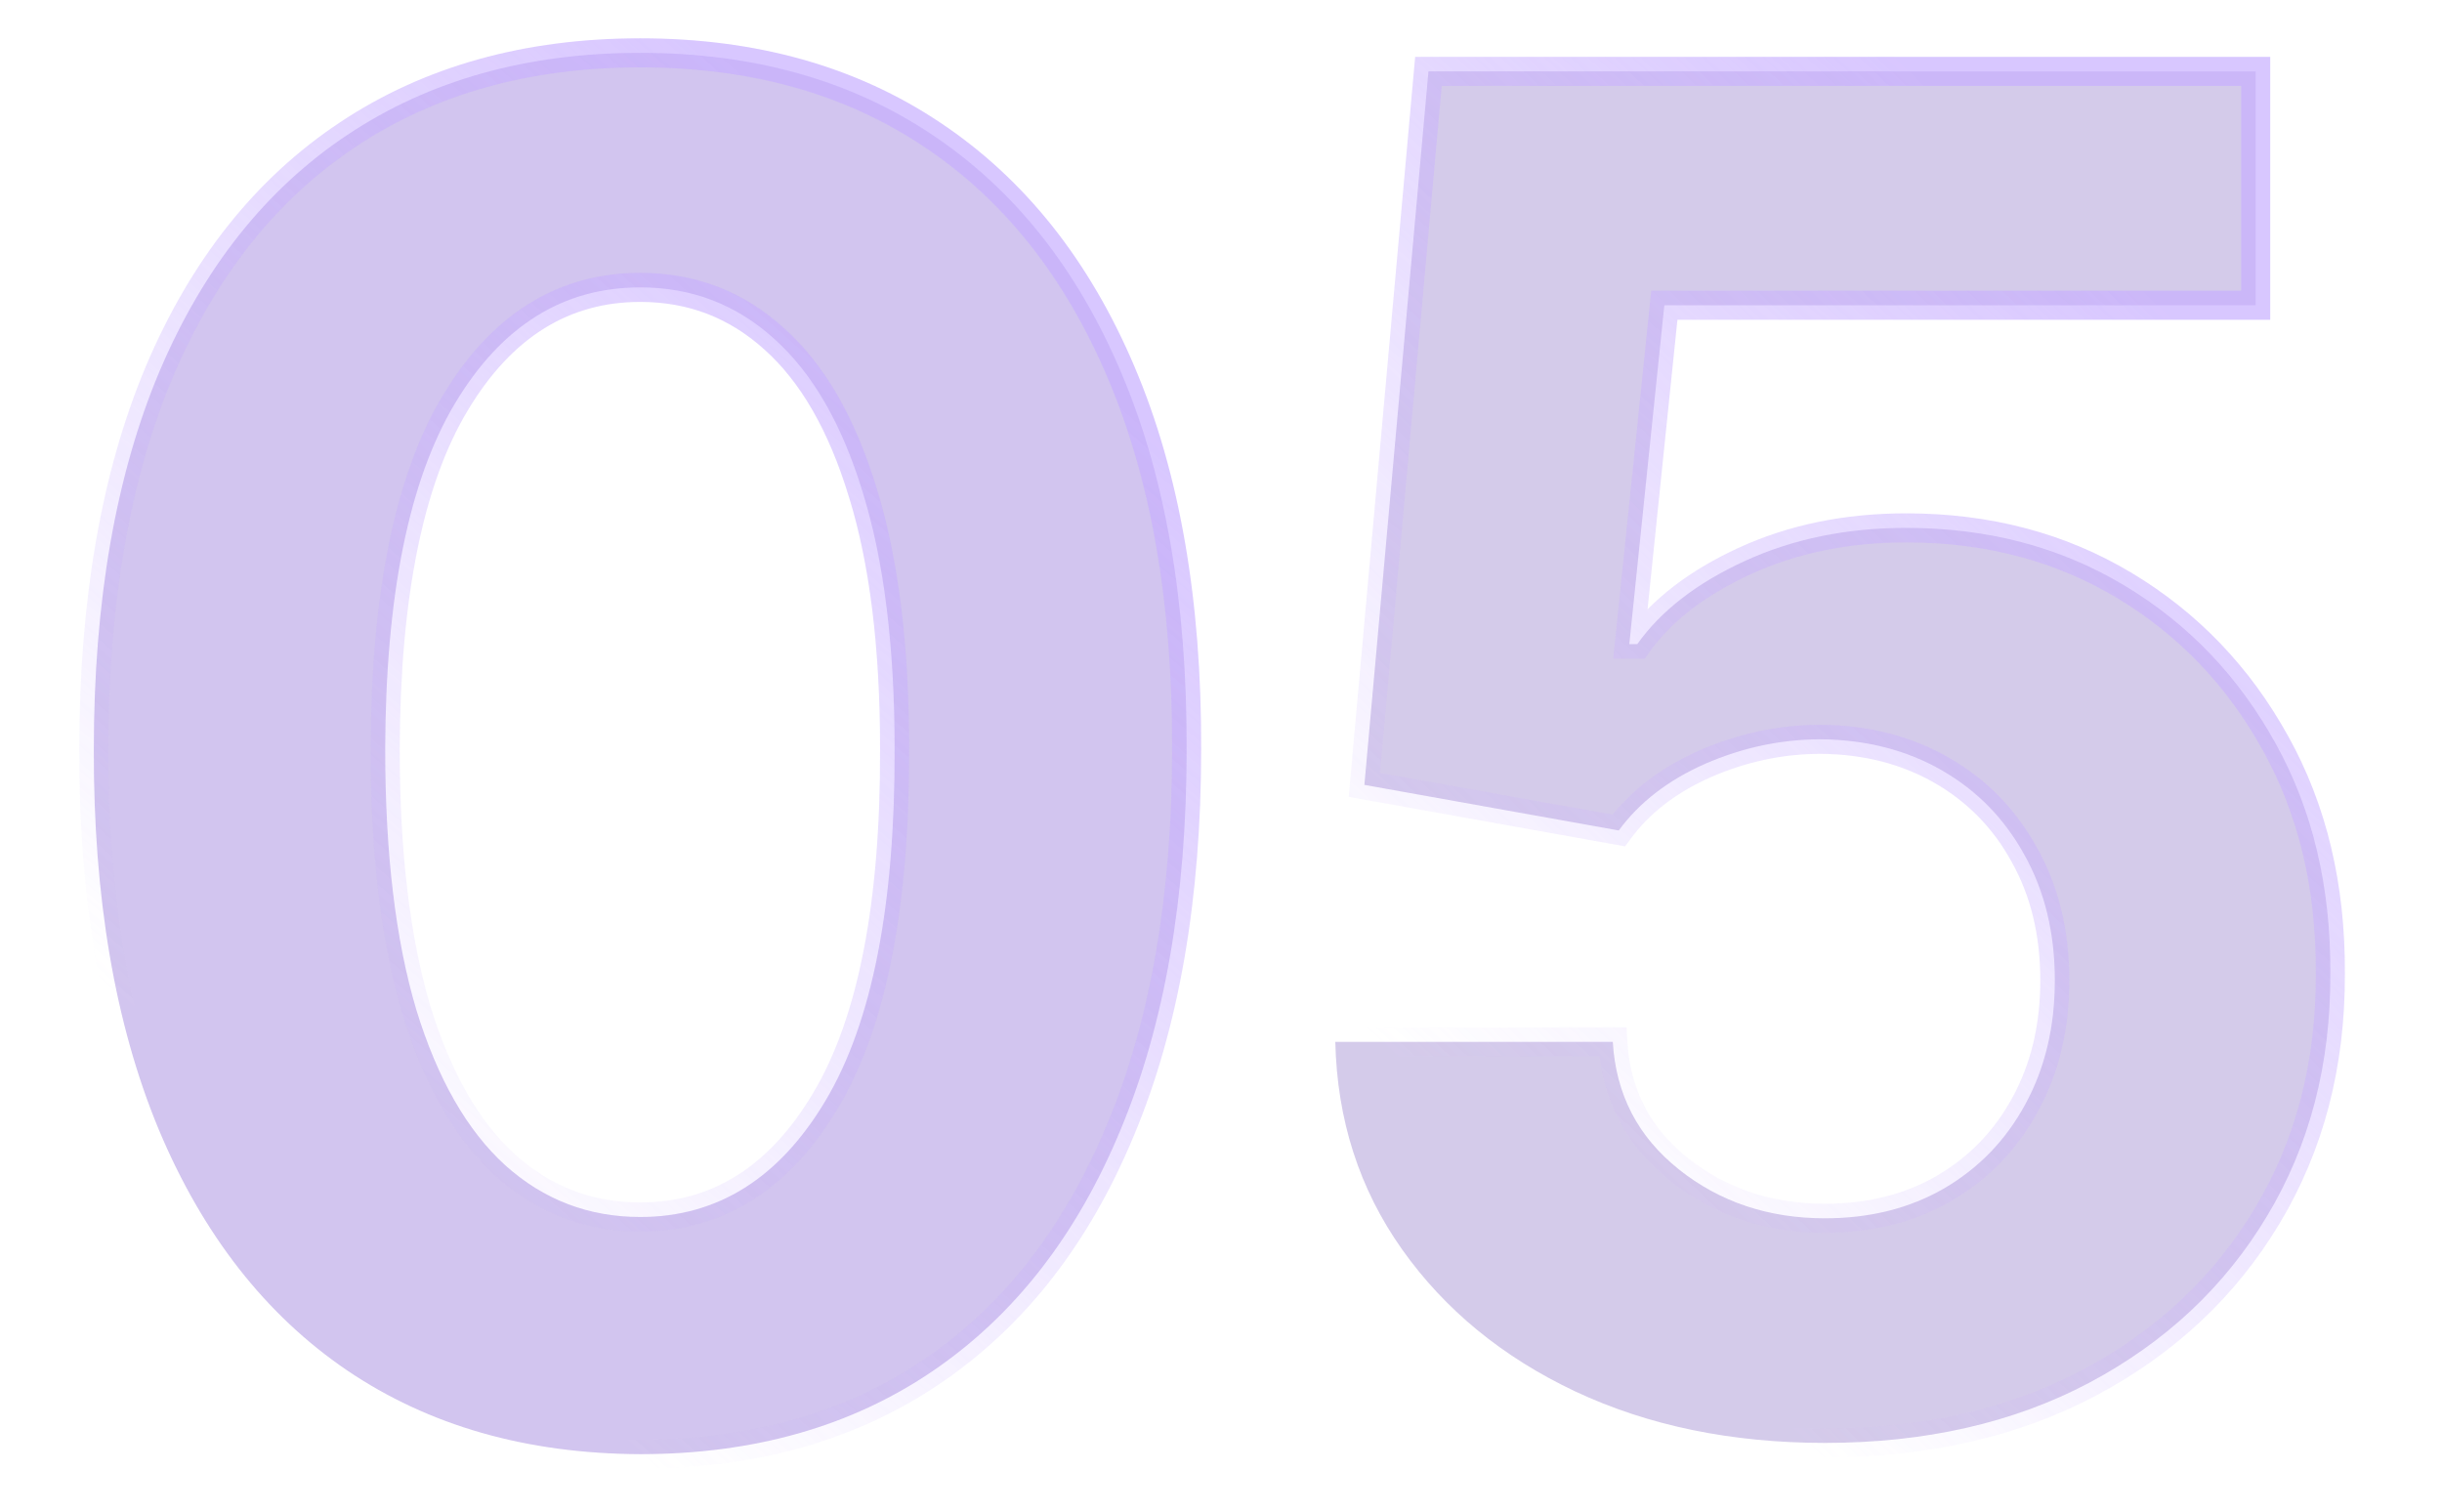 <svg width="84" height="52" viewBox="0 0 84 52" fill="none" xmlns="http://www.w3.org/2000/svg">
<g opacity="0.8">
<path d="M22.023 50.023C18.114 50.008 14.75 49.045 11.932 47.136C9.129 45.227 6.97 42.462 5.455 38.841C3.955 35.22 3.212 30.864 3.227 25.773C3.227 20.697 3.977 16.371 5.477 12.796C6.992 9.22 9.152 6.5 11.954 4.636C14.773 2.758 18.129 1.818 22.023 1.818C25.917 1.818 29.265 2.758 32.068 4.636C34.886 6.515 37.053 9.242 38.568 12.818C40.083 16.379 40.833 20.697 40.818 25.773C40.818 30.879 40.061 35.242 38.545 38.864C37.045 42.485 34.894 45.25 32.091 47.159C29.288 49.068 25.932 50.023 22.023 50.023ZM22.023 41.864C24.689 41.864 26.818 40.523 28.409 37.841C30 35.159 30.788 31.136 30.773 25.773C30.773 22.242 30.409 19.303 29.682 16.954C28.97 14.606 27.954 12.841 26.636 11.659C25.333 10.477 23.796 9.886 22.023 9.886C19.371 9.886 17.25 11.212 15.659 13.864C14.068 16.515 13.265 20.485 13.25 25.773C13.25 29.349 13.606 32.333 14.318 34.727C15.046 37.106 16.068 38.894 17.386 40.091C18.704 41.273 20.25 41.864 22.023 41.864Z" fill="url(#paint0_linear_6010_3001)"/>
<path d="M22.023 50.023L22.021 50.523H22.023V50.023ZM11.932 47.136L11.65 47.55L11.651 47.55L11.932 47.136ZM5.455 38.841L4.993 39.032L4.993 39.034L5.455 38.841ZM3.227 25.773L3.727 25.774V25.773H3.227ZM5.477 12.796L5.017 12.6L5.016 12.602L5.477 12.796ZM11.954 4.636L12.231 5.053L12.232 5.052L11.954 4.636ZM32.068 4.636L31.79 5.052L31.791 5.052L32.068 4.636ZM38.568 12.818L38.108 13.013L38.108 13.014L38.568 12.818ZM40.818 25.773L40.318 25.771V25.773H40.818ZM38.545 38.864L38.084 38.671L38.084 38.672L38.545 38.864ZM32.091 47.159L32.372 47.572L32.372 47.572L32.091 47.159ZM28.409 37.841L28.839 38.096L28.839 38.096L28.409 37.841ZM30.773 25.773L30.273 25.773L30.273 25.774L30.773 25.773ZM29.682 16.954L29.203 17.1L29.204 17.102L29.682 16.954ZM26.636 11.659L26.3 12.03L26.303 12.031L26.636 11.659ZM15.659 13.864L15.23 13.606L15.23 13.606L15.659 13.864ZM13.25 25.773L12.75 25.771V25.773H13.25ZM14.318 34.727L13.839 34.87L13.84 34.873L14.318 34.727ZM17.386 40.091L17.05 40.461L17.053 40.463L17.386 40.091ZM22.025 49.523C18.2 49.508 14.937 48.568 12.212 46.722L11.651 47.55C14.563 49.523 18.028 50.507 22.021 50.523L22.025 49.523ZM12.213 46.723C9.502 44.877 7.4 42.194 5.916 38.648L4.993 39.034C6.54 42.73 8.755 45.578 11.65 47.55L12.213 46.723ZM5.916 38.65C4.448 35.105 3.712 30.818 3.727 25.774L2.727 25.771C2.712 30.909 3.461 35.335 4.993 39.032L5.916 38.65ZM3.727 25.773C3.727 20.744 4.471 16.488 5.938 12.989L5.016 12.602C3.484 16.255 2.727 20.65 2.727 25.773H3.727ZM5.938 12.991C7.421 9.491 9.522 6.854 12.231 5.053L11.678 4.22C8.781 6.146 6.564 8.949 5.017 12.6L5.938 12.991ZM12.232 5.052C14.956 3.236 18.212 2.318 22.023 2.318V1.318C18.045 1.318 14.589 2.279 11.677 4.22L12.232 5.052ZM22.023 2.318C25.833 2.318 29.081 3.236 31.79 5.052L32.347 4.221C29.449 2.279 26 1.318 22.023 1.318V2.318ZM31.791 5.052C34.516 6.869 36.625 9.514 38.108 13.013L39.029 12.623C37.481 8.971 35.256 6.161 32.346 4.22L31.791 5.052ZM38.108 13.014C39.59 16.496 40.333 20.743 40.318 25.771L41.318 25.774C41.334 20.651 40.577 16.262 39.028 12.622L38.108 13.014ZM40.318 25.773C40.318 30.831 39.567 35.126 38.084 38.671L39.007 39.057C40.554 35.359 41.318 30.926 41.318 25.773H40.318ZM38.084 38.672C36.615 42.218 34.52 44.9 31.809 46.746L32.372 47.572C35.268 45.6 37.476 42.752 39.007 39.055L38.084 38.672ZM31.809 46.746C29.102 48.59 25.847 49.523 22.023 49.523V50.523C26.016 50.523 29.474 49.546 32.372 47.572L31.809 46.746ZM22.023 42.364C24.899 42.364 27.176 40.899 28.839 38.096L27.979 37.586C26.46 40.146 24.48 41.364 22.023 41.364V42.364ZM28.839 38.096C30.498 35.299 31.288 31.168 31.273 25.771L30.273 25.774C30.288 31.105 29.502 35.019 27.979 37.586L28.839 38.096ZM31.273 25.773C31.273 22.212 30.907 19.219 30.159 16.807L29.204 17.102C29.912 19.387 30.273 22.273 30.273 25.773H31.273ZM30.16 16.809C29.431 14.406 28.378 12.549 26.97 11.287L26.303 12.031C27.531 13.133 28.508 14.806 29.203 17.1L30.16 16.809ZM26.972 11.289C25.576 10.023 23.919 9.386 22.023 9.386V10.386C23.672 10.386 25.09 10.932 26.3 12.029L26.972 11.289ZM22.023 9.386C19.164 9.386 16.894 10.834 15.23 13.606L16.088 14.121C17.606 11.59 19.579 10.386 22.023 10.386V9.386ZM15.23 13.606C13.571 16.372 12.765 20.45 12.75 25.771L13.75 25.774C13.765 20.52 14.566 16.658 16.088 14.121L15.23 13.606ZM12.75 25.773C12.75 29.378 13.108 32.414 13.839 34.87L14.797 34.585C14.104 32.252 13.75 29.319 13.75 25.773H12.75ZM13.84 34.873C14.584 37.306 15.644 39.184 17.05 40.461L17.723 39.721C16.492 38.604 15.507 36.906 14.796 34.581L13.84 34.873ZM17.053 40.463C18.463 41.727 20.127 42.364 22.023 42.364V41.364C20.373 41.364 18.947 40.818 17.72 39.719L17.053 40.463Z" fill="url(#paint1_linear_6010_3001)"/>
</g>
<g opacity="0.8">
<path d="M62.773 49.636C59.561 49.636 56.697 49.045 54.182 47.864C51.682 46.682 49.697 45.053 48.227 42.977C46.758 40.901 45.992 38.523 45.932 35.841H55.477C55.583 37.644 56.341 39.106 57.75 40.227C59.159 41.349 60.833 41.909 62.773 41.909C64.318 41.909 65.682 41.568 66.864 40.886C68.061 40.189 68.992 39.227 69.659 38C70.341 36.758 70.682 35.333 70.682 33.727C70.682 32.091 70.333 30.651 69.636 29.409C68.954 28.167 68.008 27.197 66.796 26.5C65.583 25.803 64.197 25.447 62.636 25.432C61.273 25.432 59.947 25.712 58.659 26.273C57.386 26.833 56.394 27.599 55.682 28.568L46.932 27L49.136 2.455H77.591V10.5H57.25L56.045 22.159H56.318C57.136 21.008 58.371 20.053 60.023 19.296C61.674 18.538 63.523 18.159 65.568 18.159C68.371 18.159 70.871 18.818 73.068 20.136C75.265 21.454 77 23.265 78.273 25.568C79.546 27.856 80.174 30.492 80.159 33.477C80.174 36.614 79.447 39.401 77.977 41.841C76.523 44.265 74.485 46.174 71.864 47.568C69.258 48.947 66.227 49.636 62.773 49.636Z" fill="url(#paint2_linear_6010_3001)"/>
<path d="M54.182 47.864L53.968 48.316L53.969 48.316L54.182 47.864ZM48.227 42.977L48.635 42.688L48.635 42.688L48.227 42.977ZM45.932 35.841V35.341H45.42L45.432 35.852L45.932 35.841ZM55.477 35.841L55.976 35.812L55.949 35.341H55.477V35.841ZM57.75 40.227L58.061 39.836L58.061 39.836L57.75 40.227ZM66.864 40.886L67.114 41.319L67.115 41.319L66.864 40.886ZM69.659 38L69.221 37.759L69.22 37.761L69.659 38ZM69.636 29.409L69.198 29.65L69.2 29.654L69.636 29.409ZM66.796 26.5L66.546 26.933L66.546 26.933L66.796 26.5ZM62.636 25.432L62.641 24.932H62.636V25.432ZM58.659 26.273L58.459 25.814L58.458 25.815L58.659 26.273ZM55.682 28.568L55.594 29.06L55.9 29.115L56.085 28.864L55.682 28.568ZM46.932 27L46.434 26.955L46.393 27.411L46.844 27.492L46.932 27ZM49.136 2.455V1.955H48.679L48.638 2.41L49.136 2.455ZM77.591 2.455H78.091V1.955H77.591V2.455ZM77.591 10.5V11H78.091V10.5H77.591ZM57.25 10.5V10H56.799L56.753 10.449L57.25 10.5ZM56.045 22.159L55.548 22.108L55.491 22.659H56.045V22.159ZM56.318 22.159V22.659H56.576L56.726 22.449L56.318 22.159ZM60.023 19.296L60.231 19.75L60.231 19.75L60.023 19.296ZM73.068 20.136L73.325 19.708L73.325 19.708L73.068 20.136ZM78.273 25.568L77.835 25.81L77.836 25.811L78.273 25.568ZM80.159 33.477L79.659 33.475L79.659 33.48L80.159 33.477ZM77.977 41.841L77.549 41.583L77.549 41.584L77.977 41.841ZM71.864 47.568L72.097 48.01L72.098 48.01L71.864 47.568ZM62.773 49.136C59.623 49.136 56.834 48.557 54.395 47.411L53.969 48.316C56.56 49.534 59.498 50.136 62.773 50.136V49.136ZM54.395 47.412C51.966 46.263 50.051 44.688 48.635 42.688L47.819 43.266C49.343 45.418 51.397 47.1 53.968 48.316L54.395 47.412ZM48.635 42.688C47.227 40.699 46.49 38.418 46.432 35.83L45.432 35.852C45.495 38.628 46.289 41.105 47.819 43.266L48.635 42.688ZM45.932 36.341H55.477V35.341H45.932V36.341ZM54.978 35.87C55.093 37.815 55.918 39.408 57.439 40.618L58.061 39.836C56.764 38.804 56.074 37.473 55.976 35.812L54.978 35.87ZM57.439 40.618C58.943 41.816 60.73 42.409 62.773 42.409V41.409C60.937 41.409 59.375 40.881 58.061 39.836L57.439 40.618ZM62.773 42.409C64.394 42.409 65.846 42.051 67.114 41.319L66.614 40.453C65.518 41.086 64.242 41.409 62.773 41.409V42.409ZM67.115 41.319C68.392 40.575 69.388 39.546 70.099 38.239L69.22 37.761C68.596 38.909 67.729 39.804 66.612 40.454L67.115 41.319ZM70.097 38.24C70.825 36.915 71.182 35.406 71.182 33.727H70.182C70.182 35.261 69.857 36.6 69.221 37.76L70.097 38.24ZM71.182 33.727C71.182 32.018 70.817 30.492 70.072 29.165L69.2 29.654C69.85 30.811 70.182 32.164 70.182 33.727H71.182ZM70.075 29.169C69.349 27.847 68.338 26.81 67.045 26.067L66.546 26.933C67.678 27.584 68.56 28.486 69.198 29.65L70.075 29.169ZM67.045 26.067C65.75 25.322 64.278 24.948 62.641 24.932L62.632 25.932C64.117 25.946 65.417 26.284 66.546 26.933L67.045 26.067ZM62.636 24.932C61.202 24.932 59.808 25.227 58.459 25.814L58.859 26.731C60.086 26.197 61.343 25.932 62.636 25.932V24.932ZM58.458 25.815C57.117 26.405 56.05 27.222 55.279 28.272L56.085 28.864C56.737 27.975 57.655 27.261 58.861 26.73L58.458 25.815ZM55.77 28.076L47.02 26.508L46.844 27.492L55.594 29.06L55.77 28.076ZM47.43 27.045L49.634 2.499L48.638 2.41L46.434 26.955L47.43 27.045ZM49.136 2.955H77.591V1.955H49.136V2.955ZM77.091 2.455V10.5H78.091V2.455H77.091ZM77.591 10H57.25V11H77.591V10ZM56.753 10.449L55.548 22.108L56.543 22.21L57.747 10.551L56.753 10.449ZM56.045 22.659H56.318V21.659H56.045V22.659ZM56.726 22.449C57.481 21.386 58.637 20.481 60.231 19.75L59.814 18.841C58.105 19.625 56.792 20.629 55.911 21.869L56.726 22.449ZM60.231 19.75C61.809 19.026 63.586 18.659 65.568 18.659V17.659C63.46 17.659 61.539 18.05 59.814 18.841L60.231 19.75ZM65.568 18.659C68.289 18.659 70.699 19.298 72.811 20.565L73.325 19.708C71.043 18.338 68.453 17.659 65.568 17.659V18.659ZM72.811 20.565C74.93 21.837 76.604 23.582 77.835 25.81L78.71 25.326C77.396 22.948 75.6 21.072 73.325 19.708L72.811 20.565ZM77.836 25.811C79.061 28.014 79.674 30.564 79.659 33.475L80.659 33.48C80.675 30.421 80.03 27.698 78.71 25.325L77.836 25.811ZM79.659 33.48C79.674 36.534 78.967 39.23 77.549 41.583L78.406 42.099C79.927 39.573 80.675 36.693 80.659 33.475L79.659 33.48ZM77.549 41.584C76.143 43.926 74.174 45.773 71.629 47.127L72.098 48.01C74.796 46.575 76.902 44.604 78.406 42.098L77.549 41.584ZM71.63 47.126C69.107 48.461 66.16 49.136 62.773 49.136V50.136C66.295 50.136 69.408 49.433 72.097 48.01L71.63 47.126Z" fill="url(#paint3_linear_6010_3001)"/>
</g>
<defs>
<linearGradient id="paint0_linear_6010_3001" x1="8.633" y1="-5.40941e+09" x2="50.809" y2="-5.40941e+09" gradientUnits="userSpaceOnUse">
<stop stop-color="#BA9BFF" stop-opacity="0.8"/>
<stop offset="0.745" stop-color="#705D99" stop-opacity="0.2"/>
</linearGradient>
<linearGradient id="paint1_linear_6010_3001" x1="35.074" y1="11" x2="9.999" y2="39.541" gradientUnits="userSpaceOnUse">
<stop stop-color="#BA9BFF" stop-opacity="0.7"/>
<stop offset="1" stop-color="#BA9BFF" stop-opacity="0"/>
</linearGradient>
<linearGradient id="paint2_linear_6010_3001" x1="50.058" y1="-5.40941e+09" x2="89.421" y2="-5.40941e+09" gradientUnits="userSpaceOnUse">
<stop stop-color="#BA9BFF" stop-opacity="0.8"/>
<stop offset="0.745" stop-color="#705D99" stop-opacity="0.2"/>
</linearGradient>
<linearGradient id="paint3_linear_6010_3001" x1="74.735" y1="11" x2="49.497" y2="37.812" gradientUnits="userSpaceOnUse">
<stop stop-color="#BA9BFF" stop-opacity="0.7"/>
<stop offset="1" stop-color="#BA9BFF" stop-opacity="0"/>
</linearGradient>
</defs>
</svg>
